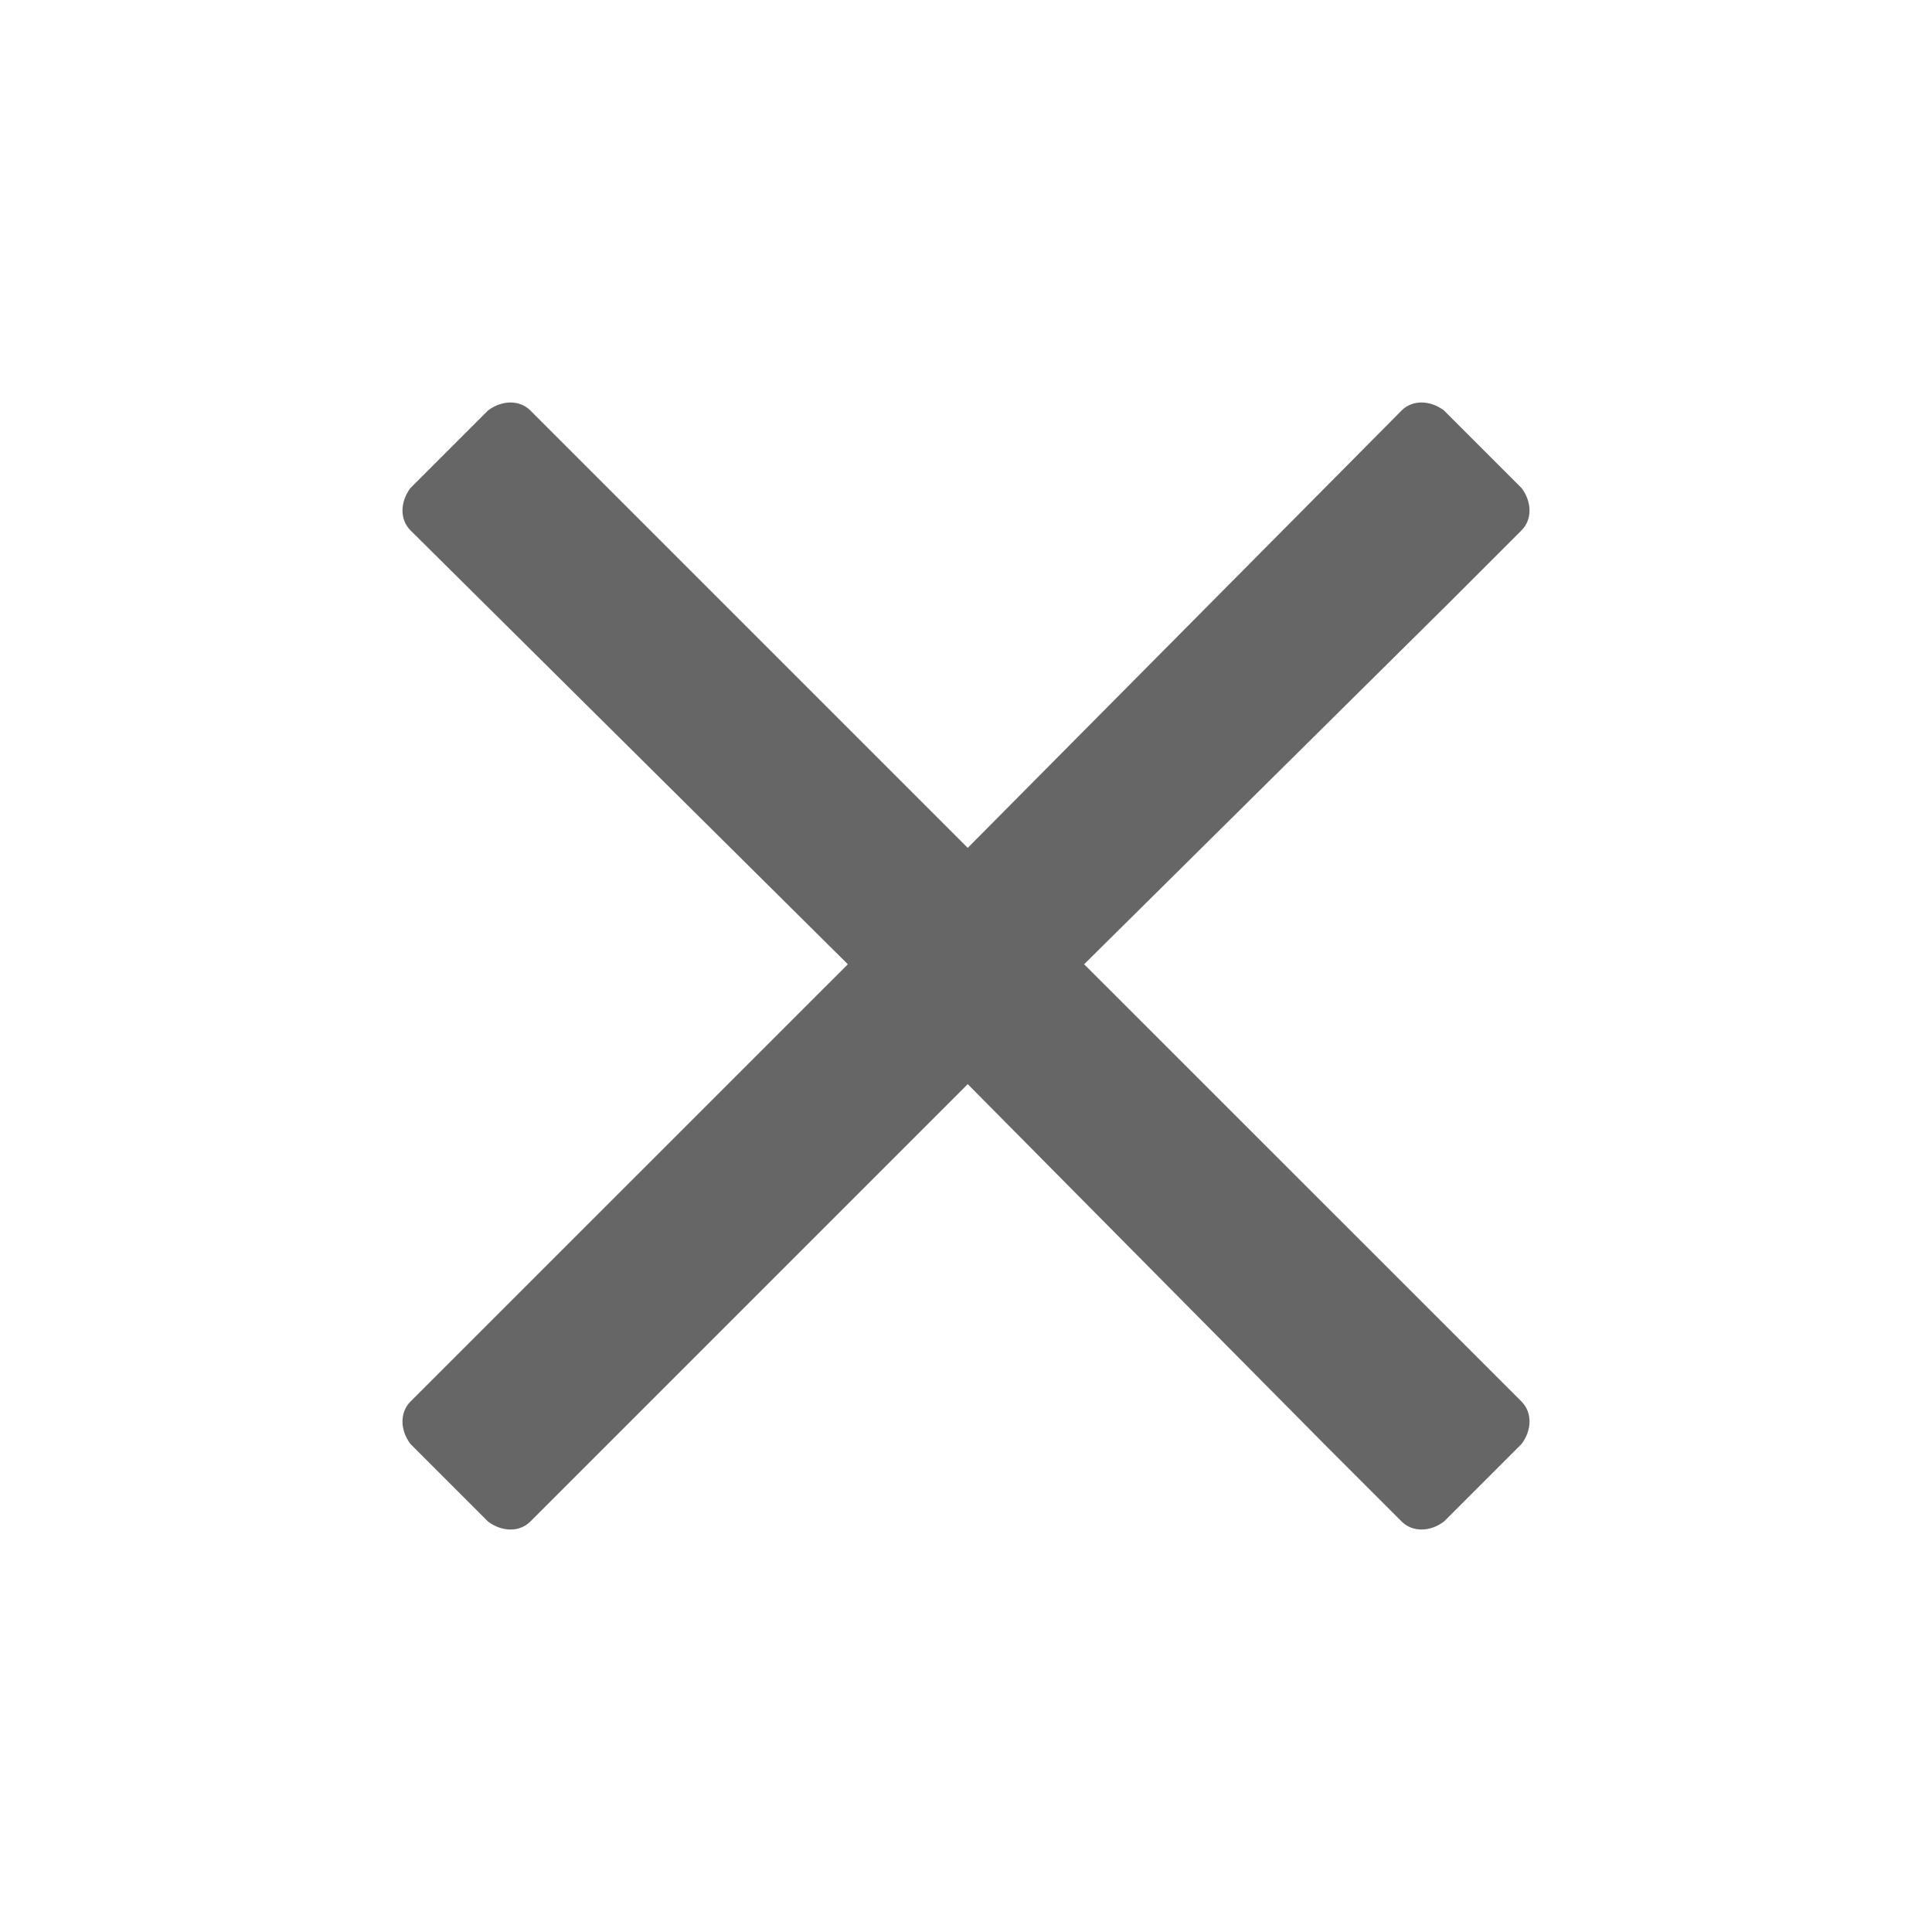 <svg xmlns="http://www.w3.org/2000/svg" width="20" height="20" fill="none" viewBox="0 0 20 20">
    <path fill="#666" d="M11.223 9.982l3.761-3.725.767-.767c.11-.11.11-.292 0-.438l-.803-.803c-.146-.11-.329-.11-.438 0l-4.492 4.528L5.49 4.249c-.11-.11-.292-.11-.438 0l-.803.803c-.11.146-.11.329 0 .438l4.528 4.492-4.528 4.527c-.11.11-.11.293 0 .439l.803.803c.146.11.329.11.438 0l4.528-4.528 3.725 3.761.767.767c.11.11.292.11.438 0l.803-.803c.11-.146.11-.329 0-.439l-4.528-4.527z"/>
</svg>
